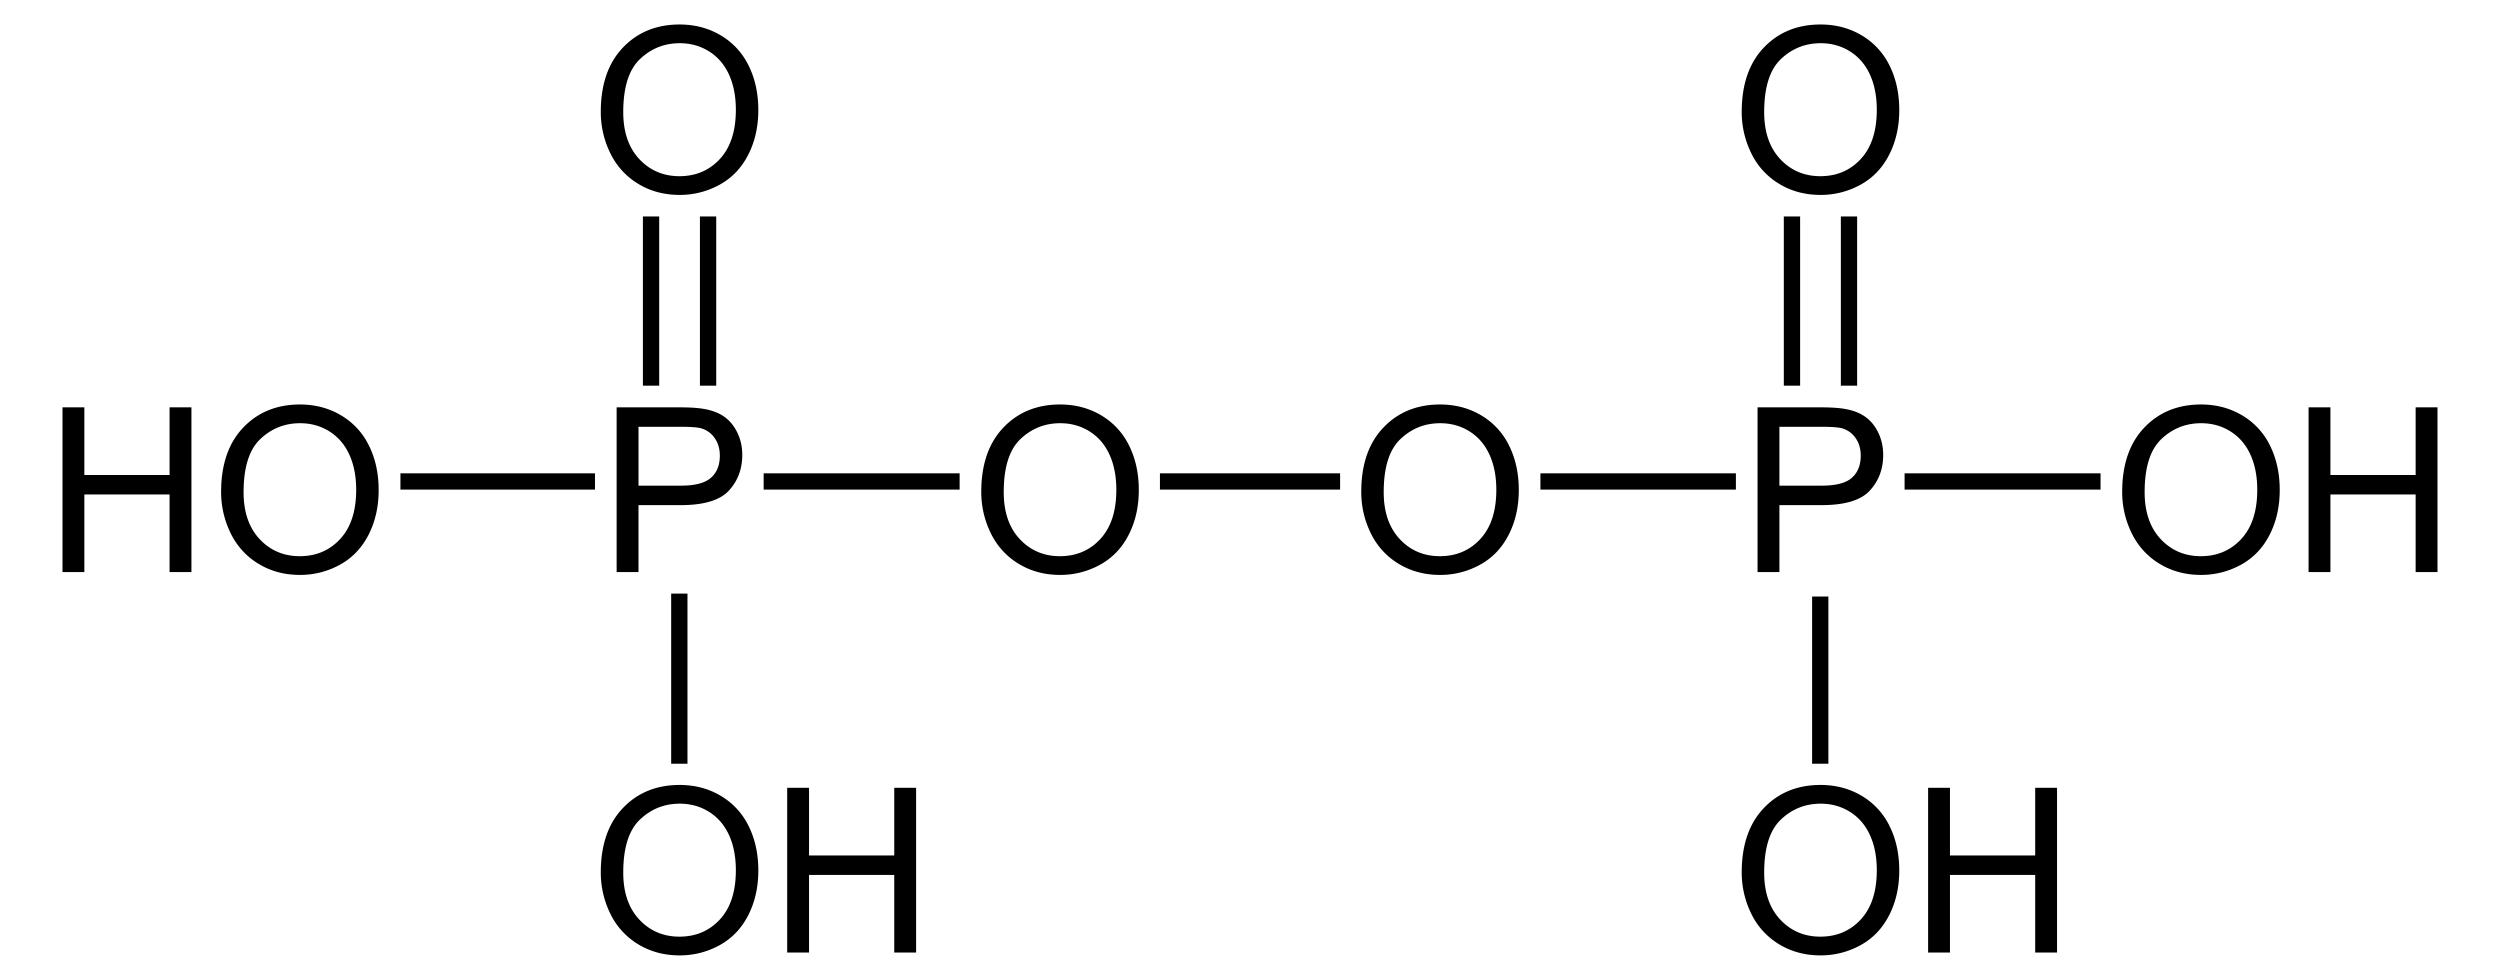 <svg xmlns="http://www.w3.org/2000/svg" width="247.82" height="97.132" style="overflow:visible;enable-background:new 0 0 247.82 97.132" xml:space="preserve"><path d="M61.126 56.707V40.378h6.155c1.083 0 1.91.052 2.48.156.803.134 1.474.387 2.016.764.541.375.977.9 1.308 1.576.33.676.495 1.419.495 2.228 0 1.39-.442 2.564-1.324 3.527-.883.962-2.476 1.443-4.783 1.443h-4.18v6.635h-2.167zm2.168-8.566h4.215c1.392 0 2.382-.259 2.966-.779.587-.52.88-1.25.88-2.193 0-.683-.173-1.267-.518-1.754a2.414 2.414 0 0 0-1.362-.963c-.364-.097-1.034-.145-2.011-.145h-4.17v5.834zM59.555 11.091c0-2.709.728-4.83 2.184-6.364 1.455-1.532 3.335-2.299 5.635-2.299 1.508 0 2.867.36 4.076 1.08a7.054 7.054 0 0 1 2.768 3.013c.635 1.288.952 2.75.952 4.381 0 1.655-.334 3.137-1.002 4.443-.668 1.308-1.615 2.297-2.84 2.968a8.117 8.117 0 0 1-3.966 1.008c-1.536 0-2.91-.371-4.12-1.113a7.173 7.173 0 0 1-2.752-3.04 9.222 9.222 0 0 1-.935-4.077zm2.227.028c0 1.966.53 3.516 1.588 4.648 1.058 1.132 2.387 1.698 3.982 1.698 1.627 0 2.965-.572 4.017-1.715 1.05-1.143 1.575-2.764 1.575-4.865 0-1.328-.224-2.488-.673-3.479-.45-.99-1.107-1.76-1.972-2.304-.865-.546-1.836-.818-2.913-.818-1.529 0-2.846.525-3.948 1.575-1.105 1.05-1.656 2.804-1.656 5.26zM63.73 21.46h1.614v16.768H63.73V21.461zM69.382 21.46h1.616v16.768h-1.616V21.461zM6.196 56.707V40.378h2.166v6.71h8.447v-6.71h2.167v16.329h-2.167v-7.69H8.362v7.69H6.195zM21.919 48.76c0-2.71.728-4.83 2.182-6.364 1.456-1.533 3.335-2.3 5.637-2.3 1.507 0 2.867.36 4.077 1.08a7.064 7.064 0 0 1 2.767 3.013c.636 1.289.953 2.75.953 4.382 0 1.655-.334 3.137-1.003 4.443-.669 1.307-1.615 2.296-2.84 2.968a8.125 8.125 0 0 1-3.965 1.008c-1.538 0-2.91-.372-4.121-1.114a7.154 7.154 0 0 1-2.751-3.04 9.216 9.216 0 0 1-.936-4.076zm2.227.027c0 1.967.529 3.516 1.586 4.649 1.06 1.131 2.387 1.697 3.984 1.697 1.625 0 2.965-.572 4.015-1.714 1.051-1.143 1.577-2.765 1.577-4.865 0-1.328-.224-2.488-.674-3.48-.45-.99-1.107-1.759-1.971-2.304-.866-.545-1.838-.818-2.913-.818-1.53 0-2.846.525-3.95 1.575-1.103 1.05-1.654 2.804-1.654 5.26zM39.694 46.922H58.98v1.614H39.694v-1.614zM59.555 86.475c0-2.71.728-4.83 2.184-6.364 1.455-1.533 3.335-2.3 5.636-2.3 1.508 0 2.867.36 4.076 1.08a7.054 7.054 0 0 1 2.768 3.013c.635 1.289.952 2.75.952 4.382 0 1.655-.334 3.137-1.002 4.443-.668 1.307-1.615 2.296-2.84 2.968a8.117 8.117 0 0 1-3.966 1.008c-1.536 0-2.91-.372-4.121-1.114a7.173 7.173 0 0 1-2.751-3.04 9.213 9.213 0 0 1-.936-4.076zm2.227.027c0 1.967.53 3.516 1.588 4.649 1.058 1.131 2.387 1.697 3.982 1.697 1.627 0 2.965-.572 4.017-1.714 1.05-1.143 1.575-2.765 1.575-4.865 0-1.328-.224-2.488-.673-3.48-.45-.99-1.107-1.759-1.972-2.304-.865-.545-1.836-.818-2.913-.818-1.529 0-2.846.525-3.948 1.575-1.105 1.05-1.656 2.804-1.656 5.26zM78.032 94.422V78.093h2.167v6.71h8.446v-6.71h2.167v16.329h-2.167v-7.69h-8.446v7.69h-2.167zM66.532 58.844h1.616v16.863h-1.616V58.844zM97.271 48.76c0-2.71.728-4.83 2.182-6.364 1.457-1.533 3.335-2.3 5.637-2.3 1.507 0 2.867.36 4.077 1.08a7.064 7.064 0 0 1 2.767 3.013c.636 1.289.953 2.75.953 4.382 0 1.655-.334 3.137-1.003 4.443-.669 1.307-1.615 2.296-2.84 2.968a8.125 8.125 0 0 1-3.965 1.008c-1.538 0-2.91-.372-4.121-1.114a7.154 7.154 0 0 1-2.751-3.04 9.216 9.216 0 0 1-.936-4.076zm2.227.027c0 1.967.529 3.516 1.586 4.649 1.06 1.131 2.387 1.697 3.984 1.697 1.625 0 2.965-.572 4.015-1.714 1.051-1.143 1.577-2.765 1.577-4.865 0-1.328-.224-2.488-.674-3.48-.45-.99-1.107-1.759-1.971-2.304-.866-.545-1.838-.818-2.913-.818-1.53 0-2.846.525-3.95 1.575-1.103 1.05-1.654 2.804-1.654 5.26zM75.7 46.922h19.426v1.614H75.699v-1.614zM134.939 48.76c0-2.71.727-4.83 2.183-6.364 1.455-1.533 3.334-2.3 5.636-2.3 1.508 0 2.866.36 4.076 1.08a7.052 7.052 0 0 1 2.768 3.013c.635 1.289.953 2.75.953 4.382 0 1.655-.335 3.137-1.004 4.443-.667 1.307-1.614 2.296-2.84 2.968a8.12 8.12 0 0 1-3.964 1.008c-1.537 0-2.911-.372-4.121-1.114a7.167 7.167 0 0 1-2.752-3.04 9.216 9.216 0 0 1-.935-4.076zm2.225.027c0 1.967.53 3.516 1.588 4.649 1.058 1.132 2.386 1.697 3.982 1.697 1.627 0 2.965-.572 4.017-1.714 1.05-1.143 1.576-2.765 1.576-4.865 0-1.328-.224-2.488-.675-3.48-.449-.99-1.105-1.759-1.97-2.304-.866-.545-1.837-.818-2.914-.818-1.529 0-2.846.525-3.949 1.575-1.103 1.05-1.655 2.804-1.655 5.26zM114.982 46.922h17.86v1.614h-17.86v-1.614zM174.223 56.707V40.378h6.155c1.084 0 1.911.052 2.482.156.802.134 1.473.387 2.014.764.54.375.977.9 1.308 1.576.33.676.495 1.419.495 2.228 0 1.39-.441 2.564-1.324 3.527-.882.962-2.477 1.443-4.781 1.443h-4.182v6.635h-2.167zm2.167-8.566h4.214c1.394 0 2.383-.259 2.969-.779.584-.52.878-1.25.878-2.193 0-.683-.173-1.267-.516-1.754a2.42 2.42 0 0 0-1.363-.963c-.363-.097-1.035-.145-2.013-.145h-4.17v5.834zM152.698 46.922h19.378v1.614h-19.378v-1.614zM172.654 11.091c0-2.709.727-4.83 2.182-6.364 1.456-1.532 3.334-2.299 5.637-2.299 1.507 0 2.866.36 4.076 1.08a7.064 7.064 0 0 1 2.768 3.013c.635 1.288.953 2.75.953 4.381 0 1.655-.335 3.137-1.004 4.443-.668 1.308-1.615 2.297-2.84 2.968a8.125 8.125 0 0 1-3.964 1.008c-1.538 0-2.911-.371-4.121-1.113a7.154 7.154 0 0 1-2.752-3.04 9.21 9.21 0 0 1-.935-4.077zm2.226.028c0 1.966.53 3.516 1.587 4.648 1.06 1.132 2.386 1.698 3.983 1.698 1.626 0 2.965-.572 4.016-1.715 1.05-1.143 1.577-2.764 1.577-4.865 0-1.328-.224-2.488-.675-3.479-.45-.99-1.106-1.76-1.97-2.304-.866-.546-1.838-.818-2.914-.818-1.53 0-2.846.525-3.95 1.575-1.103 1.05-1.654 2.804-1.654 5.26zM176.826 21.46h1.616v16.768h-1.616V21.461zM182.48 21.46h1.614v16.768h-1.614V21.461zM172.654 86.475c0-2.71.727-4.83 2.182-6.364 1.456-1.533 3.334-2.3 5.637-2.3 1.507 0 2.866.36 4.076 1.08a7.064 7.064 0 0 1 2.768 3.013c.635 1.289.953 2.75.953 4.382 0 1.655-.335 3.137-1.004 4.443-.668 1.307-1.615 2.296-2.84 2.968a8.125 8.125 0 0 1-3.964 1.008c-1.538 0-2.911-.372-4.121-1.114a7.154 7.154 0 0 1-2.752-3.04 9.213 9.213 0 0 1-.935-4.076zm2.226.027c0 1.967.53 3.516 1.587 4.649 1.06 1.131 2.386 1.697 3.983 1.697 1.626 0 2.965-.572 4.016-1.714 1.05-1.143 1.577-2.765 1.577-4.865 0-1.328-.224-2.488-.675-3.48-.45-.99-1.106-1.759-1.97-2.304-.866-.545-1.838-.818-2.914-.818-1.53 0-2.846.525-3.95 1.575-1.103 1.05-1.654 2.804-1.654 5.26zM191.13 94.422V78.093h2.167v6.71h8.447v-6.71h2.166v16.329h-2.166v-7.69h-8.447v7.69h-2.167zM179.63 59.13h1.614v16.577h-1.614V59.129zM210.368 48.76c0-2.71.727-4.83 2.184-6.364 1.454-1.533 3.334-2.3 5.635-2.3 1.509 0 2.867.36 4.076 1.08a7.054 7.054 0 0 1 2.769 3.013c.634 1.289.952 2.75.952 4.382 0 1.655-.335 3.137-1.003 4.443-.667 1.307-1.615 2.296-2.84 2.968a8.117 8.117 0 0 1-3.965 1.008c-1.536 0-2.911-.372-4.121-1.114a7.173 7.173 0 0 1-2.752-3.04 9.216 9.216 0 0 1-.935-4.076zm2.226.027c0 1.967.53 3.516 1.589 4.649 1.057 1.131 2.386 1.697 3.981 1.697 1.628 0 2.965-.572 4.018-1.714 1.05-1.143 1.575-2.765 1.575-4.865 0-1.328-.224-2.488-.674-3.48-.449-.99-1.106-1.759-1.972-2.304-.864-.545-1.835-.818-2.913-.818-1.528 0-2.846.525-3.948 1.575-1.105 1.05-1.656 2.804-1.656 5.26zM228.844 56.707V40.378h2.167v6.71h8.447v-6.71h2.166v16.329h-2.166v-7.69h-8.447v7.69h-2.167zM188.798 46.922h19.426v1.614h-19.426v-1.614z"/></svg>